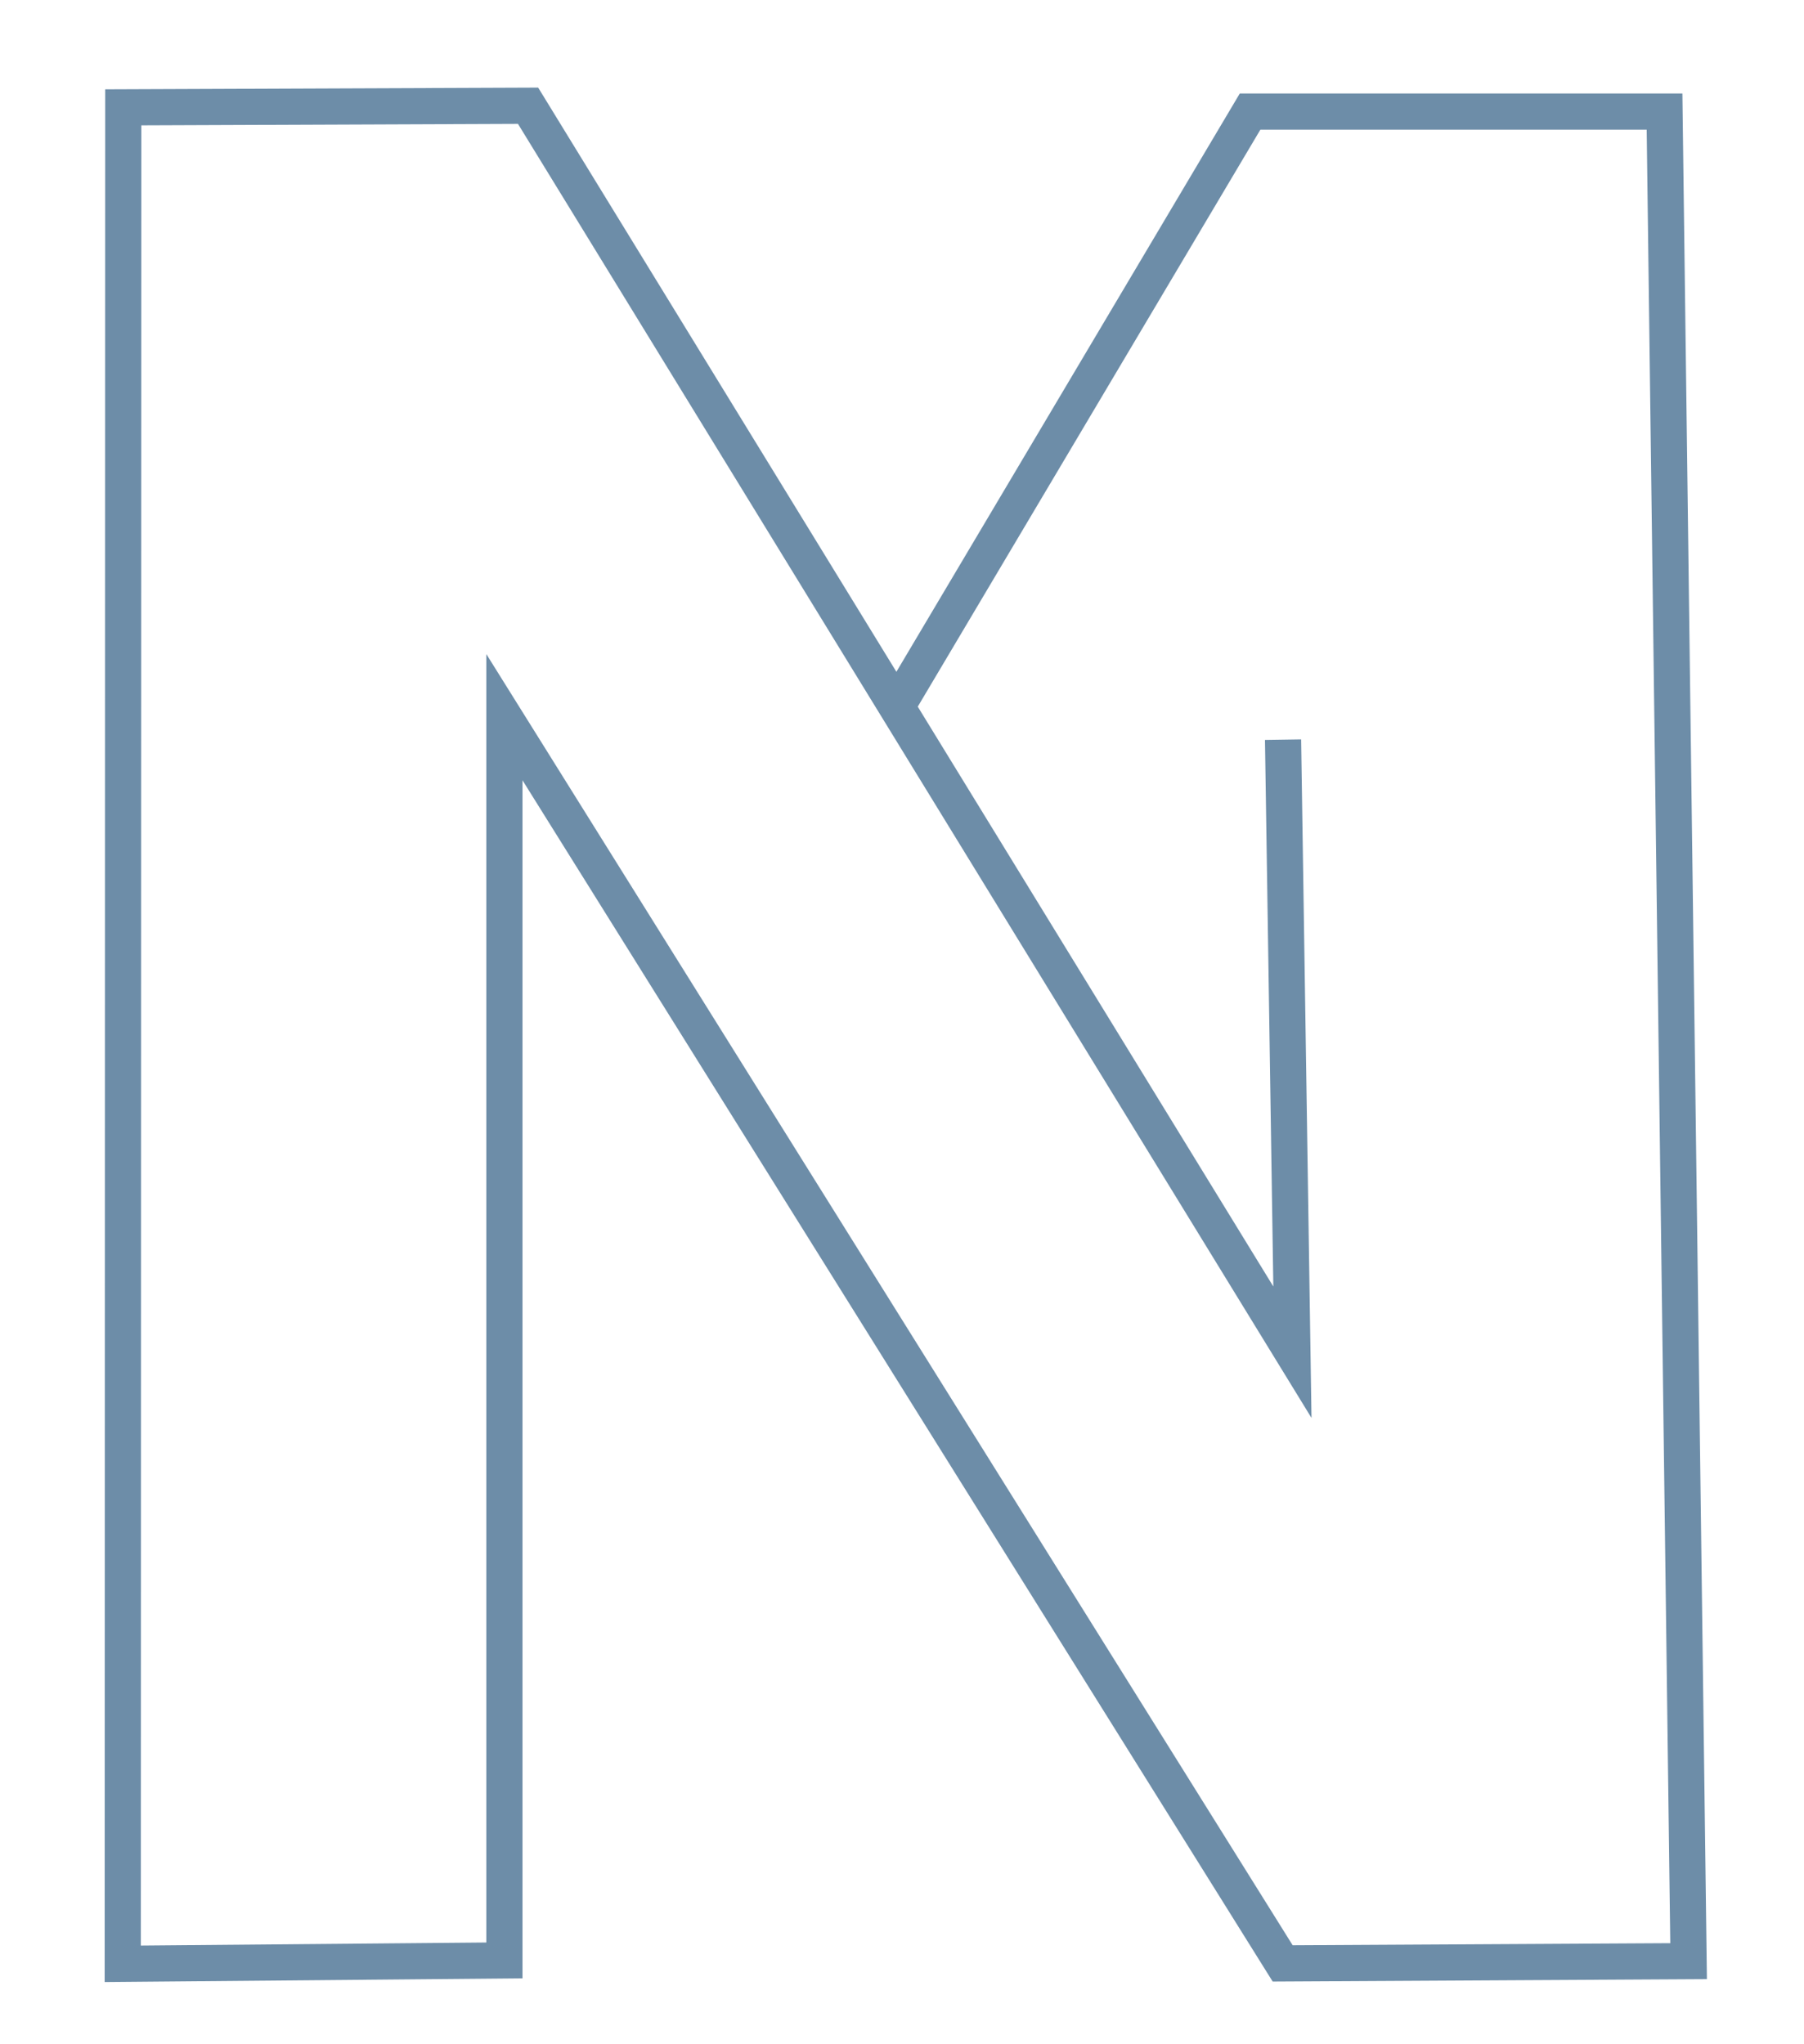 <svg xmlns="http://www.w3.org/2000/svg" id="Laag_1" viewBox="0 0 498.8 565.03"><defs><style>.cls-1{fill:none;stroke:#6d8da8;stroke-miterlimit:10;stroke-width:10px;}</style></defs><path class="cls-1" d="m354.76,204.47c.86,56.45,1.73,112.89,2.59,169.34-43.83-71.46-87.65-142.91-131.48-214.37L146.01,29.23c-37.31.15-74.62.29-111.93.44-.05,171.07-.09,342.13-.14,513.2,35.18-.31,70.35-.62,105.53-.93V198.26c71.73,114.83,143.45,229.67,215.18,344.5,37.41-.21,74.82-.41,112.24-.62-2.22-170.43-4.43-340.86-6.65-511.29h-114.6c-32.62,54.93-65.25,109.86-97.87,164.79"></path></svg>
